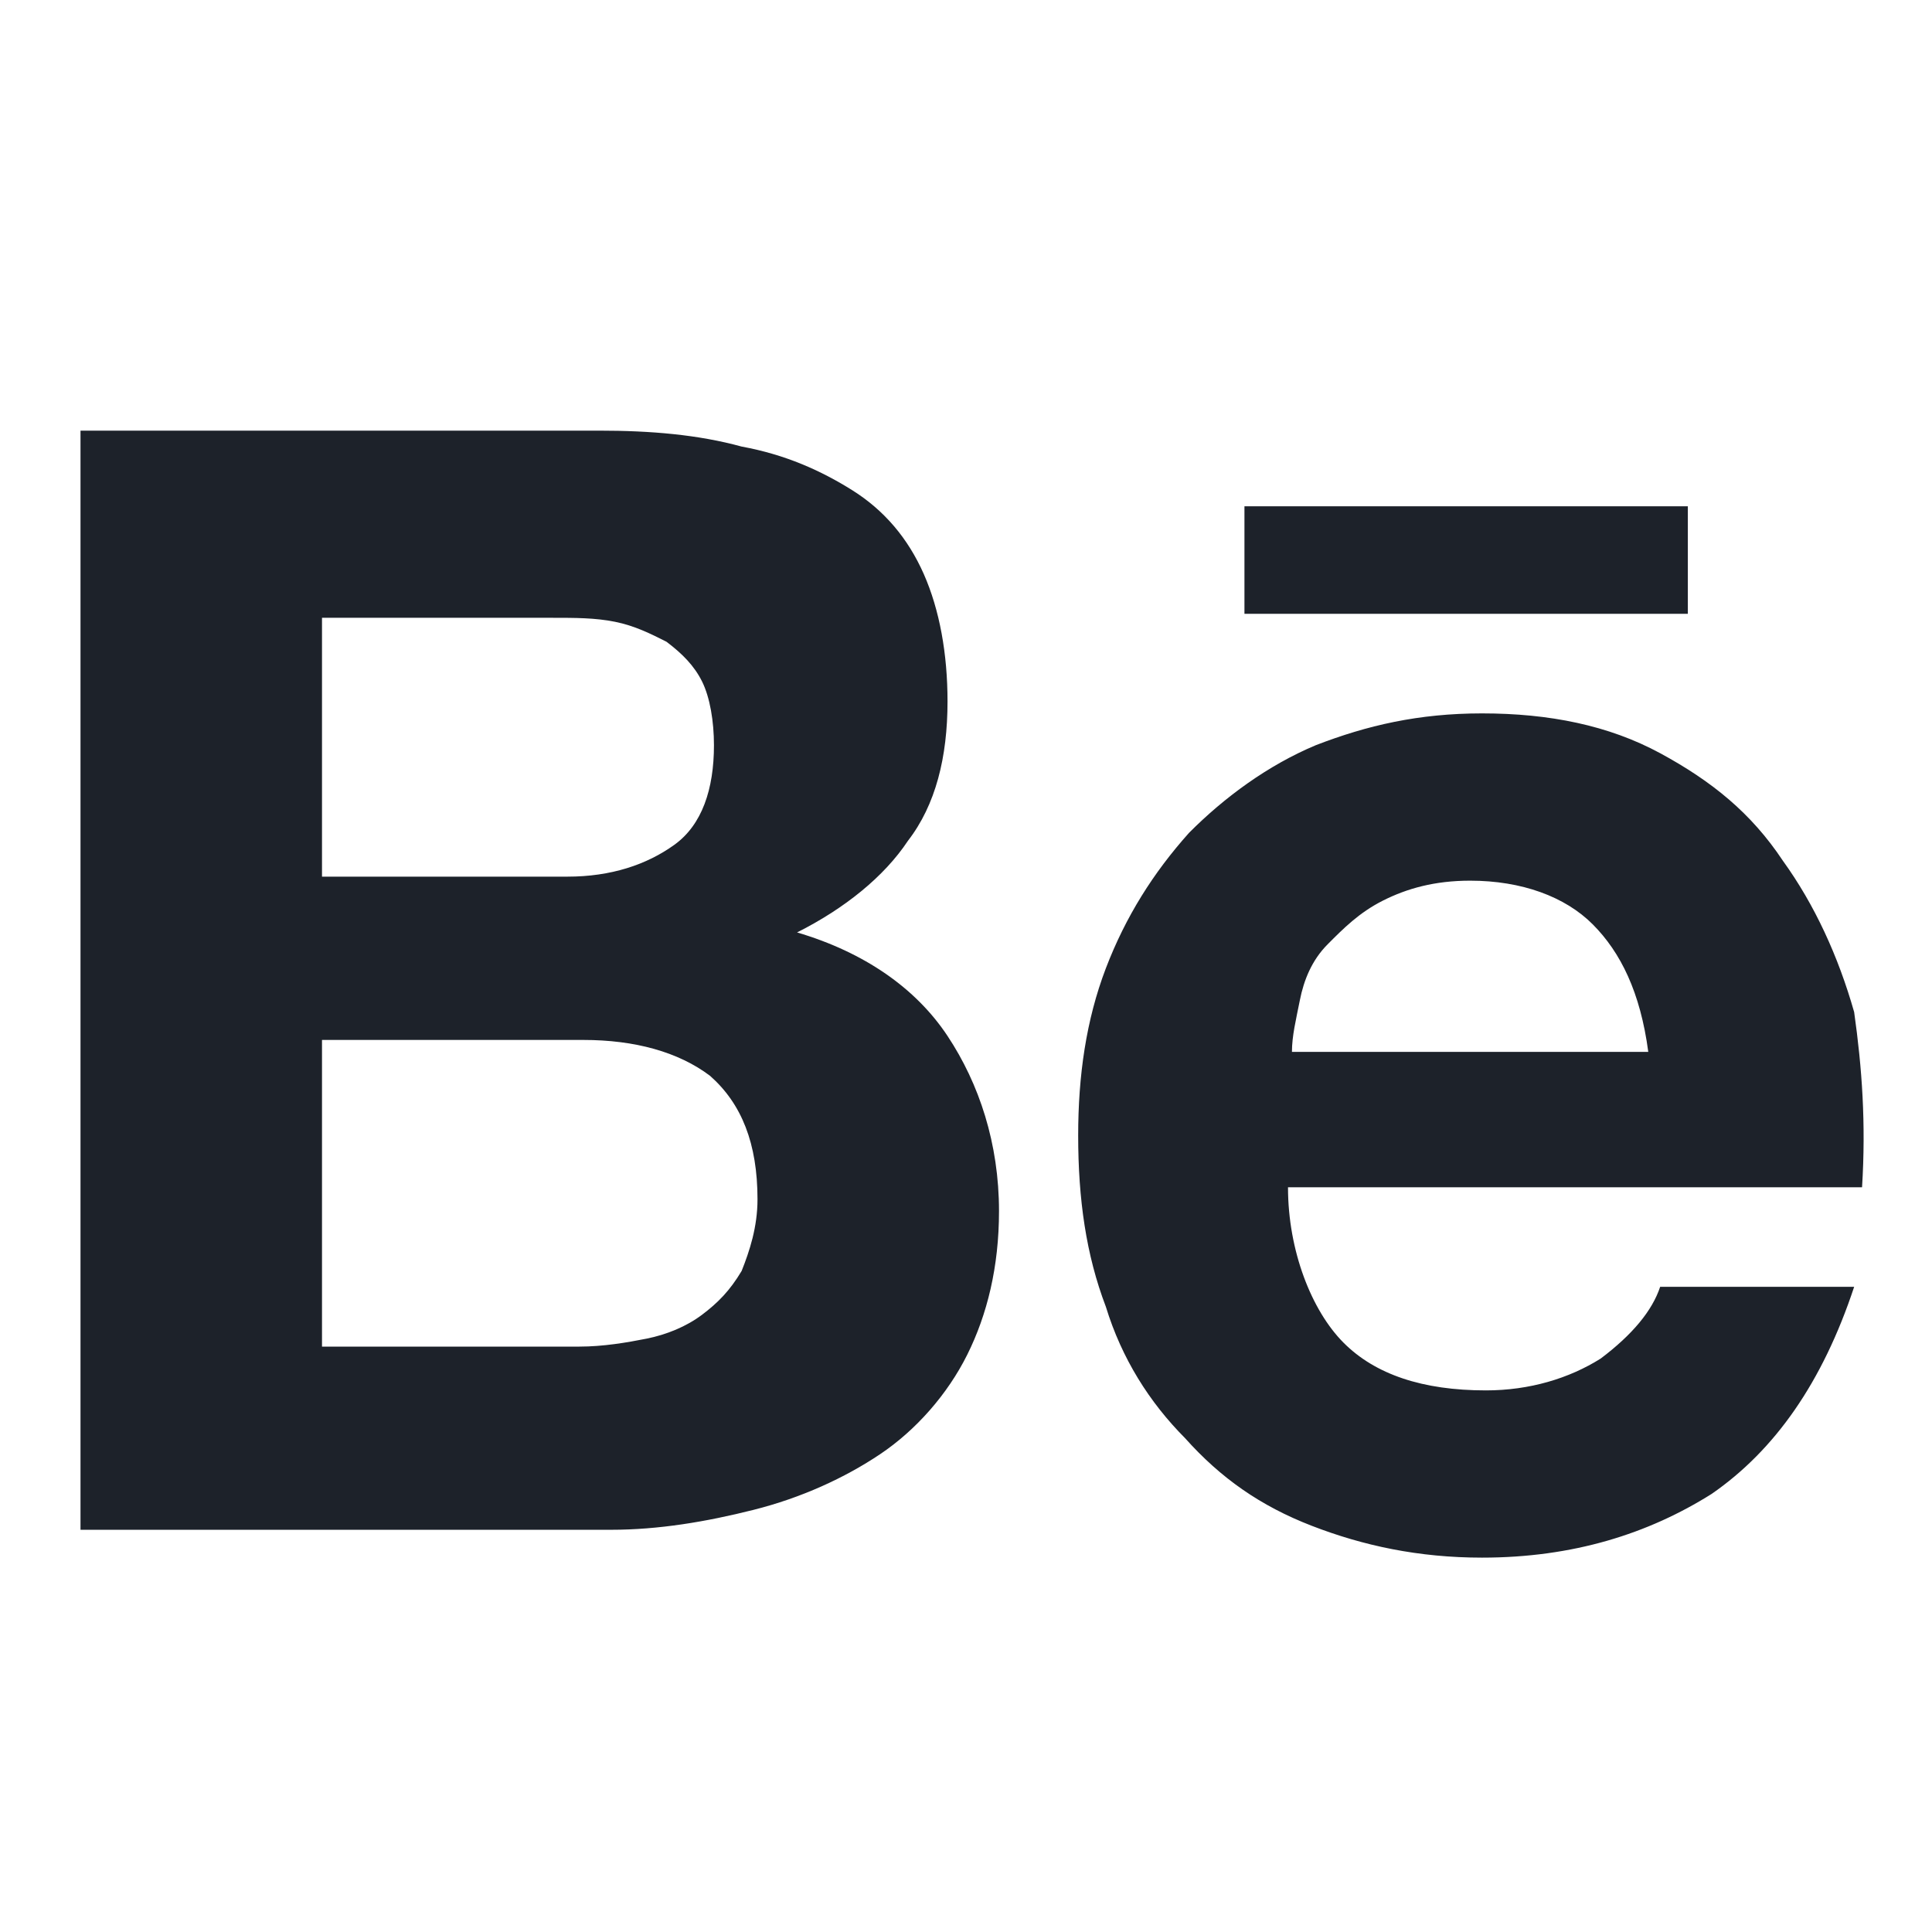 <?xml version="1.0" encoding="UTF-8"?> <svg xmlns="http://www.w3.org/2000/svg" width="48" height="48" viewBox="0 0 48 48" fill="none"><path d="M14.885 10.699C16.164 10.699 17.344 10.798 18.426 11.095C19.508 11.293 20.393 11.689 21.18 12.183C21.967 12.678 22.557 13.371 22.951 14.261C23.344 15.152 23.541 16.24 23.541 17.427C23.541 18.812 23.246 20 22.557 20.89C21.967 21.78 20.984 22.572 19.803 23.166C21.475 23.66 22.754 24.551 23.541 25.738C24.328 26.925 24.82 28.41 24.82 30.091C24.82 31.477 24.525 32.664 24.033 33.653C23.541 34.643 22.754 35.533 21.869 36.127C20.984 36.721 19.902 37.215 18.721 37.512C17.541 37.809 16.361 38.007 15.18 38.007H2V10.699H14.885ZM14.098 21.78C15.18 21.78 16.066 21.484 16.754 20.989C17.443 20.494 17.738 19.604 17.738 18.515C17.738 17.922 17.639 17.328 17.443 16.932C17.246 16.537 16.951 16.24 16.557 15.943C16.164 15.745 15.771 15.547 15.279 15.448C14.787 15.349 14.295 15.349 13.705 15.349H8V21.78H14.098ZM14.393 33.456C14.984 33.456 15.574 33.356 16.066 33.258C16.557 33.159 17.049 32.961 17.443 32.664C17.836 32.367 18.131 32.07 18.426 31.576C18.623 31.081 18.82 30.487 18.82 29.795C18.82 28.41 18.426 27.42 17.639 26.727C16.852 26.134 15.771 25.837 14.492 25.837H8V33.456H14.393ZM33.377 33.356C34.164 34.148 35.344 34.544 36.918 34.544C38 34.544 38.984 34.247 39.77 33.752C40.557 33.159 41.049 32.565 41.246 31.971H46.066C45.279 34.346 44.098 36.028 42.525 37.116C40.951 38.106 39.082 38.699 36.82 38.699C35.246 38.699 33.869 38.403 32.59 37.908C31.311 37.413 30.328 36.721 29.443 35.731C28.557 34.84 27.869 33.752 27.475 32.466C26.984 31.18 26.787 29.795 26.787 28.212C26.787 26.727 26.984 25.342 27.475 24.056C27.967 22.77 28.656 21.681 29.541 20.692C30.426 19.802 31.508 19.01 32.689 18.515C33.967 18.021 35.246 17.724 36.82 17.724C38.492 17.724 39.967 18.021 41.246 18.713C42.525 19.406 43.508 20.198 44.295 21.385C45.082 22.473 45.672 23.759 46.066 25.145C46.262 26.53 46.361 27.915 46.262 29.498H32C32 31.081 32.59 32.565 33.377 33.356ZM39.574 22.968C38.885 22.275 37.803 21.88 36.525 21.88C35.639 21.88 34.951 22.077 34.361 22.374C33.77 22.671 33.377 23.067 32.984 23.462C32.59 23.858 32.393 24.353 32.295 24.848C32.197 25.342 32.098 25.738 32.098 26.134H40.951C40.754 24.65 40.262 23.66 39.574 22.968ZM30.918 12.579H41.934V15.25H30.918V12.579Z" fill="#1D222A"></path></svg> 